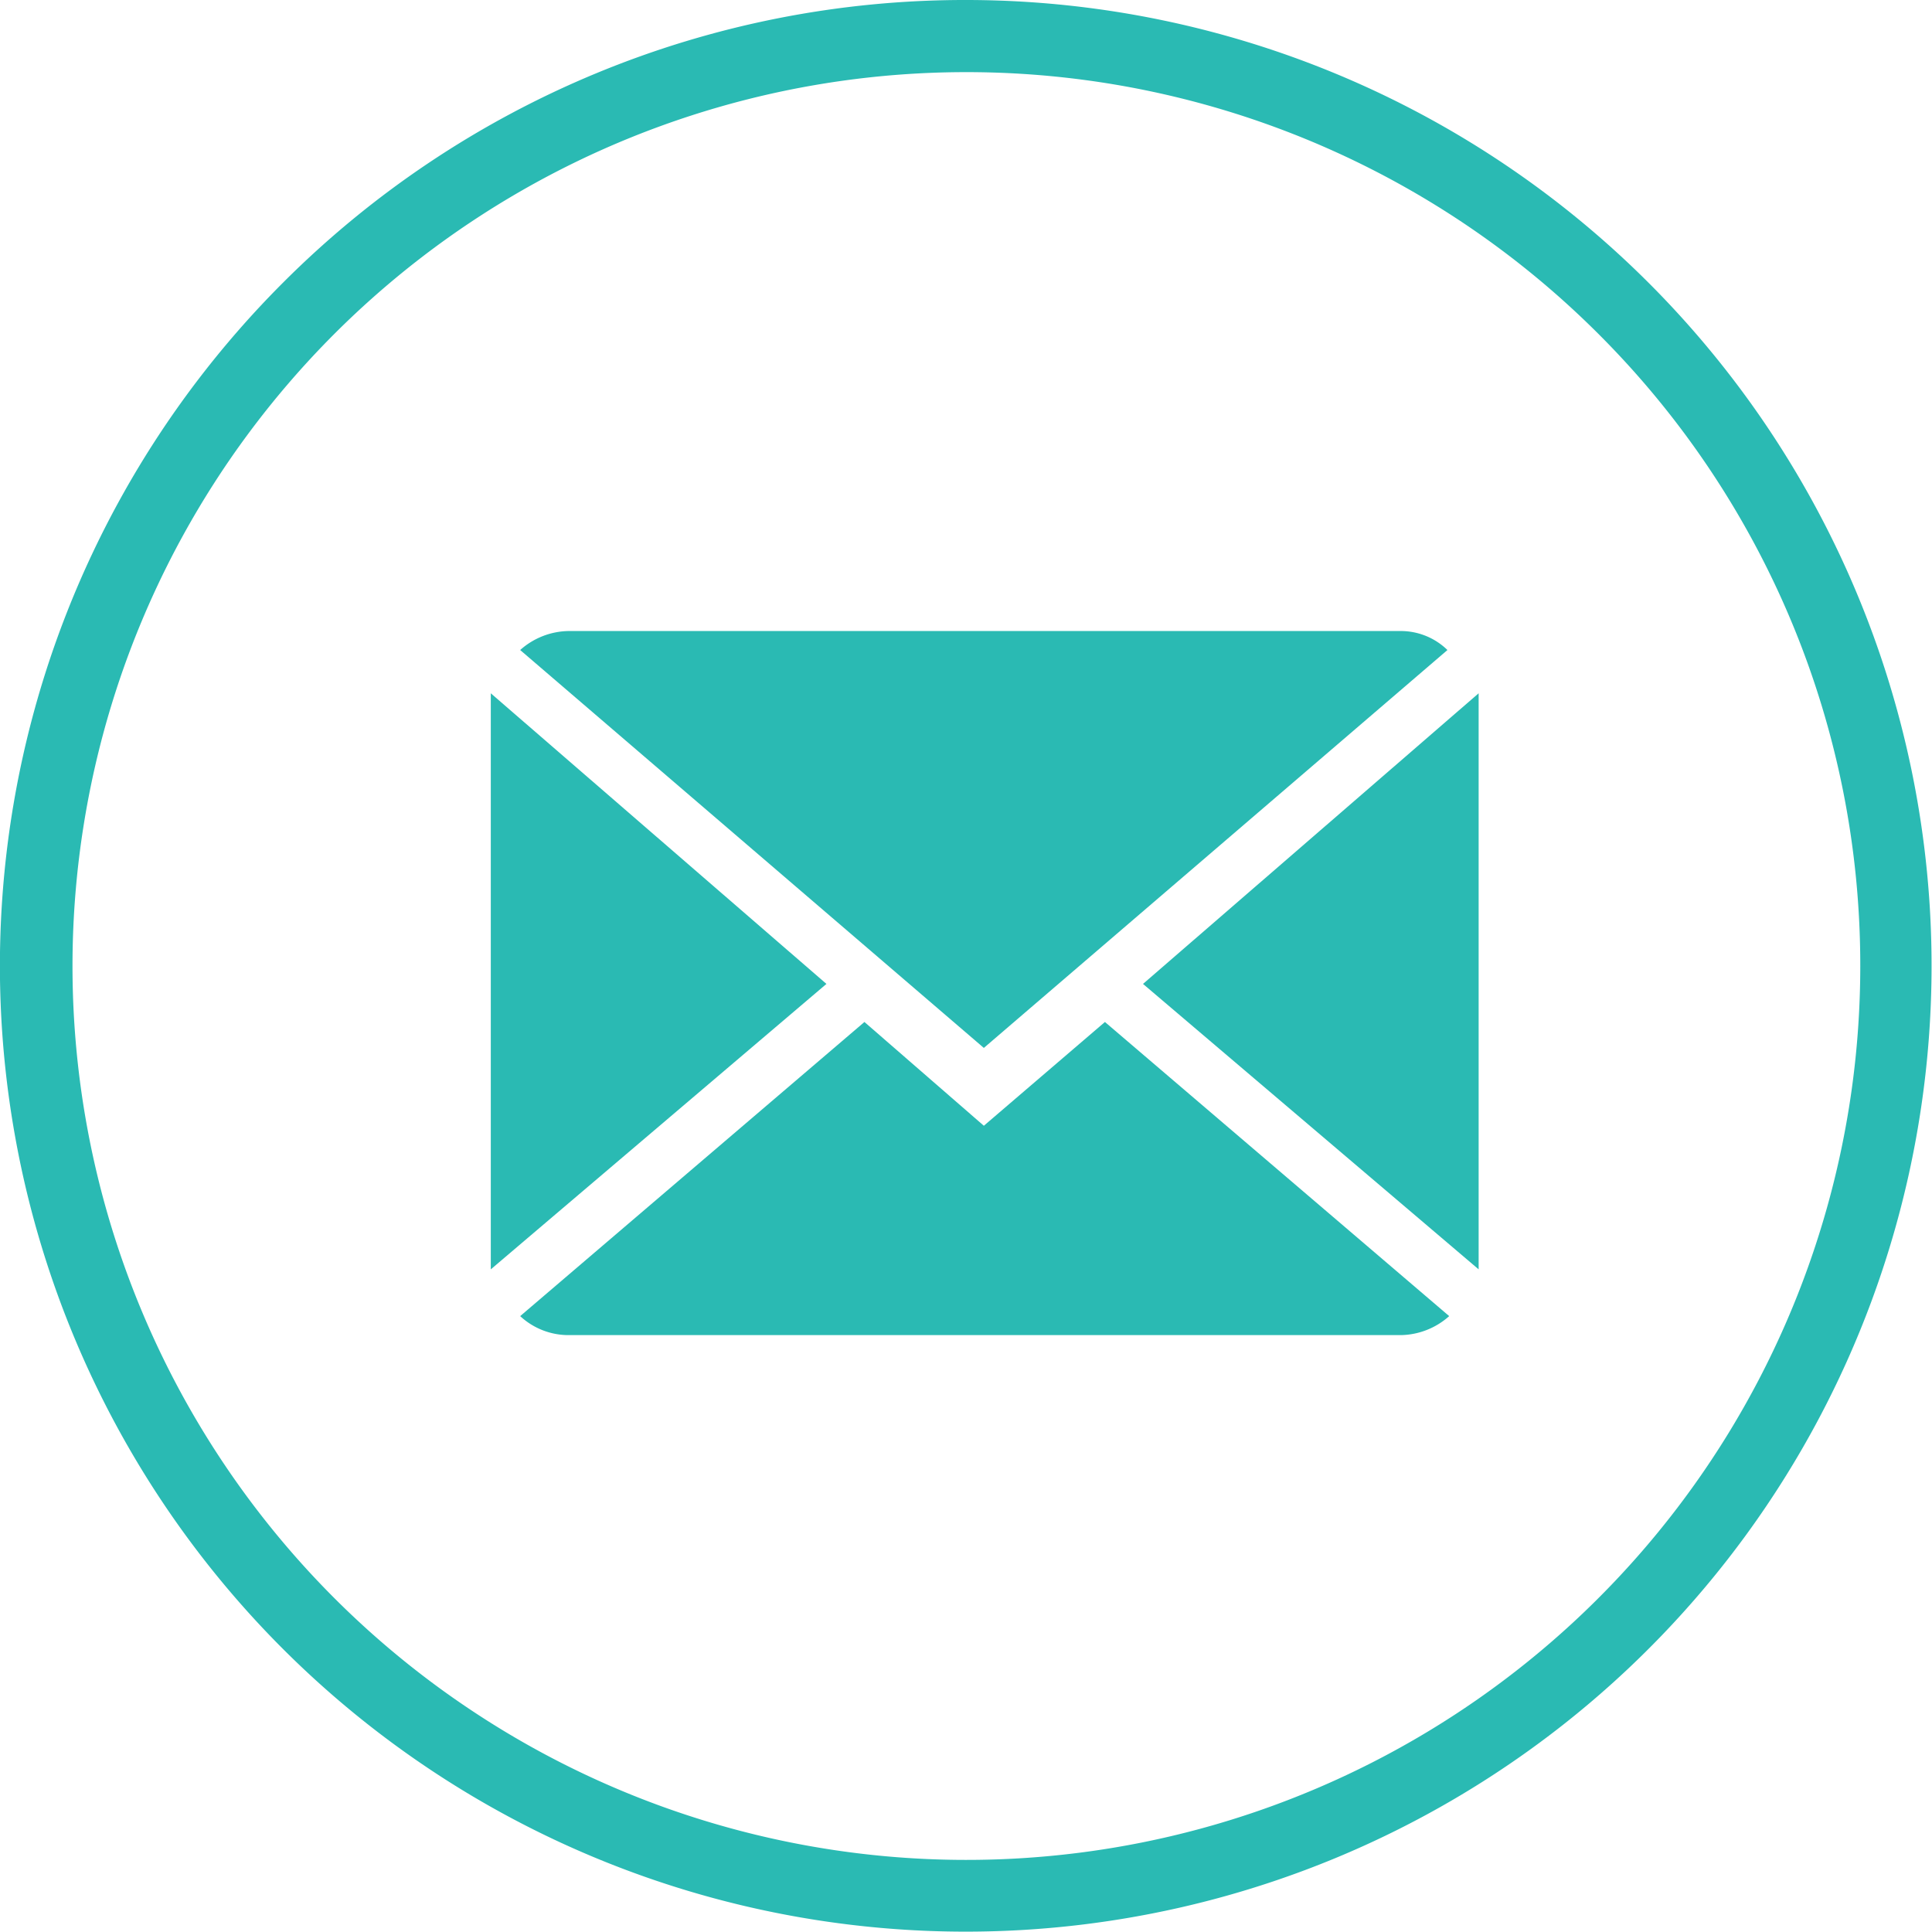 <svg height="27.555" viewBox="0 0 27.555 27.555" width="27.555" xmlns="http://www.w3.org/2000/svg"><g fill="#2abab3"><path d="m8.313 24.08-1.703-1.48-4.91 4.195a1.013 1.013 0 0 0 .691.271h11.868a1.06 1.06 0 0 0 .691-.271l-4.91-4.195z" transform="translate(5.719 -8.024)"/><path d="m14.925.271a.953.953 0 0 0 -.666-.271h-11.868a1.06 1.06 0 0 0 -.691.271l6.613 5.675z" transform="translate(5.719 9)"/><path d="m0 3.6v8.216l4.787-4.071z" transform="translate(7 6.288)"/><path d="m37.7 7.745 4.787 4.071v-8.216z" transform="translate(-21.398 6.288)"/><path d="m18.049 3.769a12.749 12.749 0 1 0 3.737 9.02 12.719 12.719 0 0 0 -3.737-9.02m-9.02-4.76a13.775 13.775 0 1 1 -9.741 4.034 13.743 13.743 0 0 1 9.741-4.034z" transform="translate(4.746 .991)"/></g></svg>